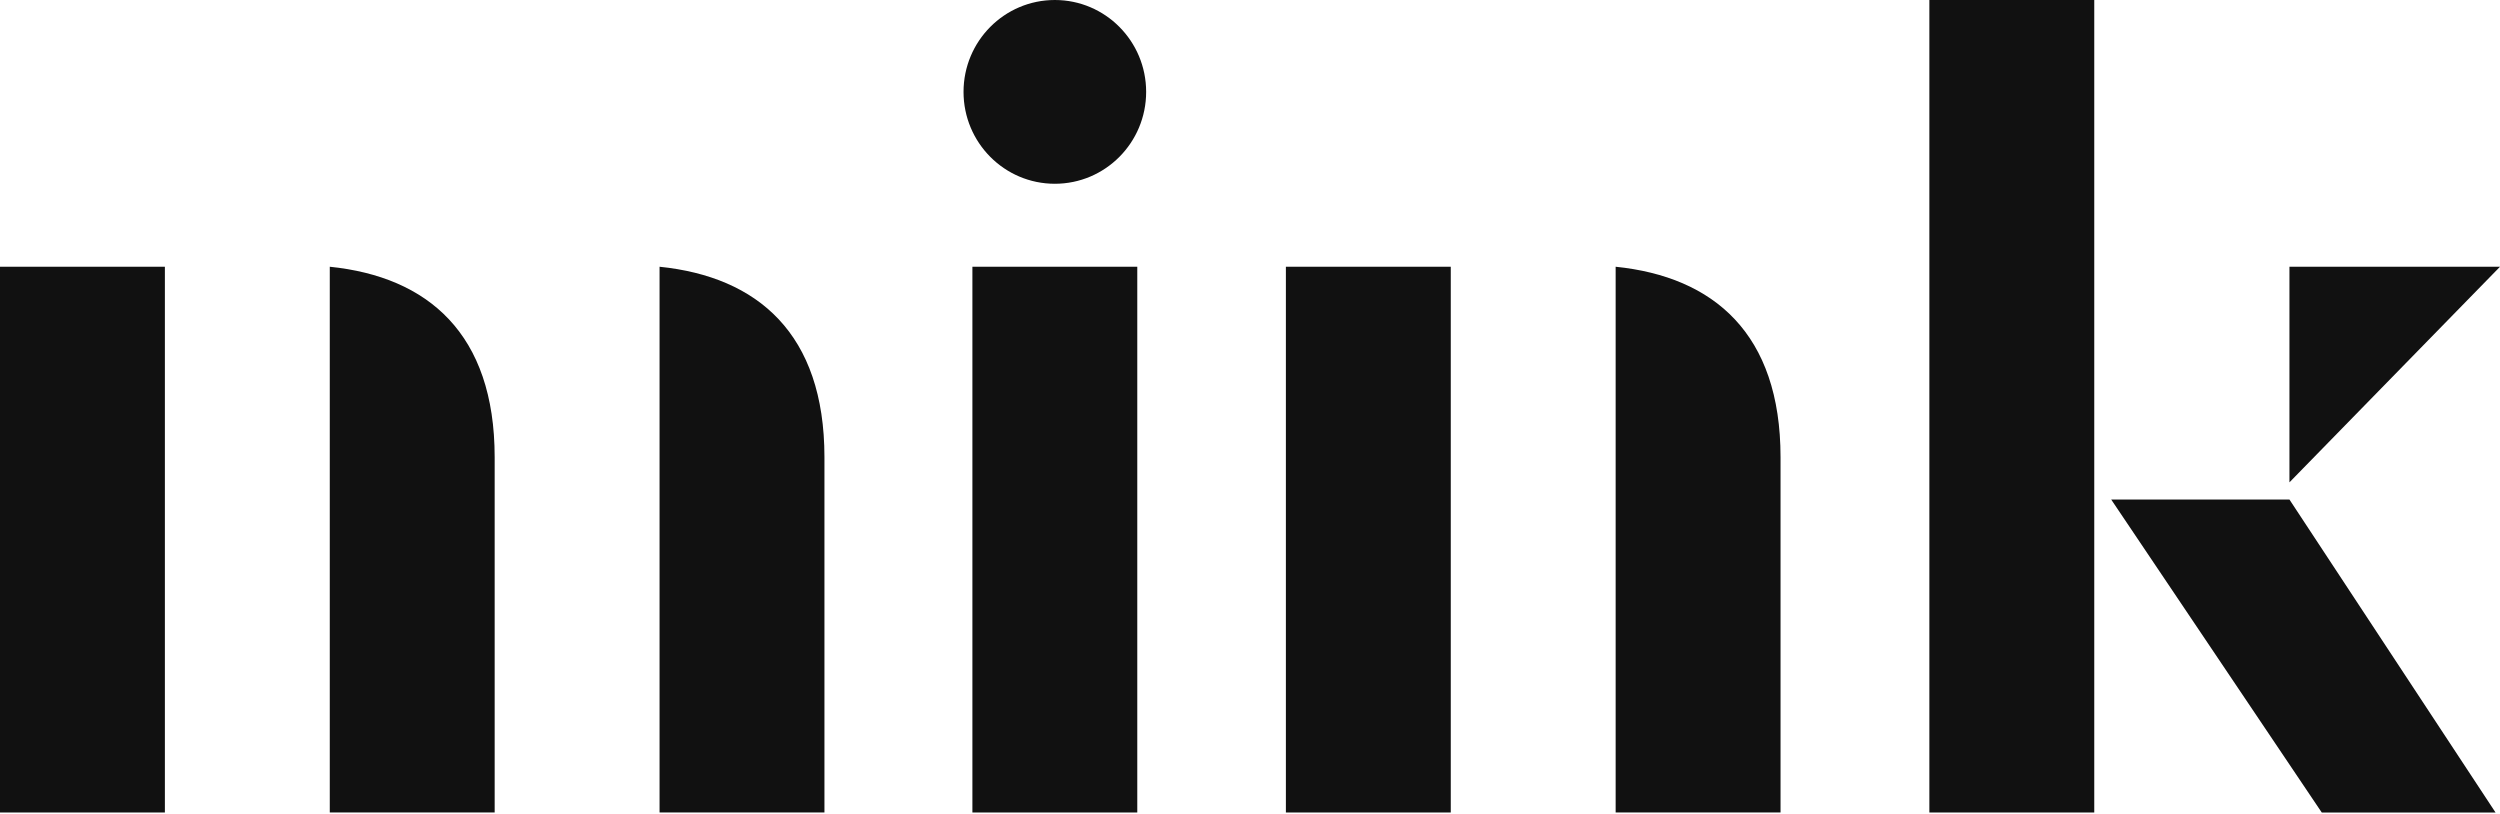 <svg xmlns="http://www.w3.org/2000/svg" width="1241" height="404" viewBox="0 0 1241 404" fill="none"><path d="M1039.59 0L957.736 0L957.736 403.325H1039.59V0Z" fill="#111111"></path><path d="M1136.48 247.967L1238.79 403.329H1152.52L1100.26 325.648L1048 247.967L1136.48 247.967Z" fill="#111111"></path><path d="M1136.48 132.409L1241 132.409L1136.48 239.435V132.409Z" fill="#111111"></path><path d="M720.161 132.409H638.314V403.322H720.161V132.409Z" fill="#111111"></path><path d="M81.846 132.409H0L0 403.322H81.846L81.846 132.409Z" fill="#111111"></path><path d="M802.008 403.322V132.409C850.679 137.386 883.86 165.584 883.86 226.951V403.322H802.008Z" fill="#111111"></path><path d="M163.699 403.322L163.699 132.409C212.37 137.386 245.551 165.584 245.551 226.951L245.551 403.322H163.699Z" fill="#111111"></path><path d="M327.402 403.322L327.402 132.409C376.074 137.386 409.255 165.584 409.255 226.951L409.255 403.322H327.402Z" fill="#111111"></path><path d="M564.547 132.409V403.322H482.701L482.701 132.409H564.547Z" fill="#111111"></path><path d="M523.622 91.224C548.654 91.224 568.946 70.803 568.946 45.612C568.946 20.421 548.654 0 523.622 0C498.591 0 478.299 20.421 478.299 45.612C478.299 70.803 498.591 91.224 523.622 91.224Z" fill="#111111"></path></svg>